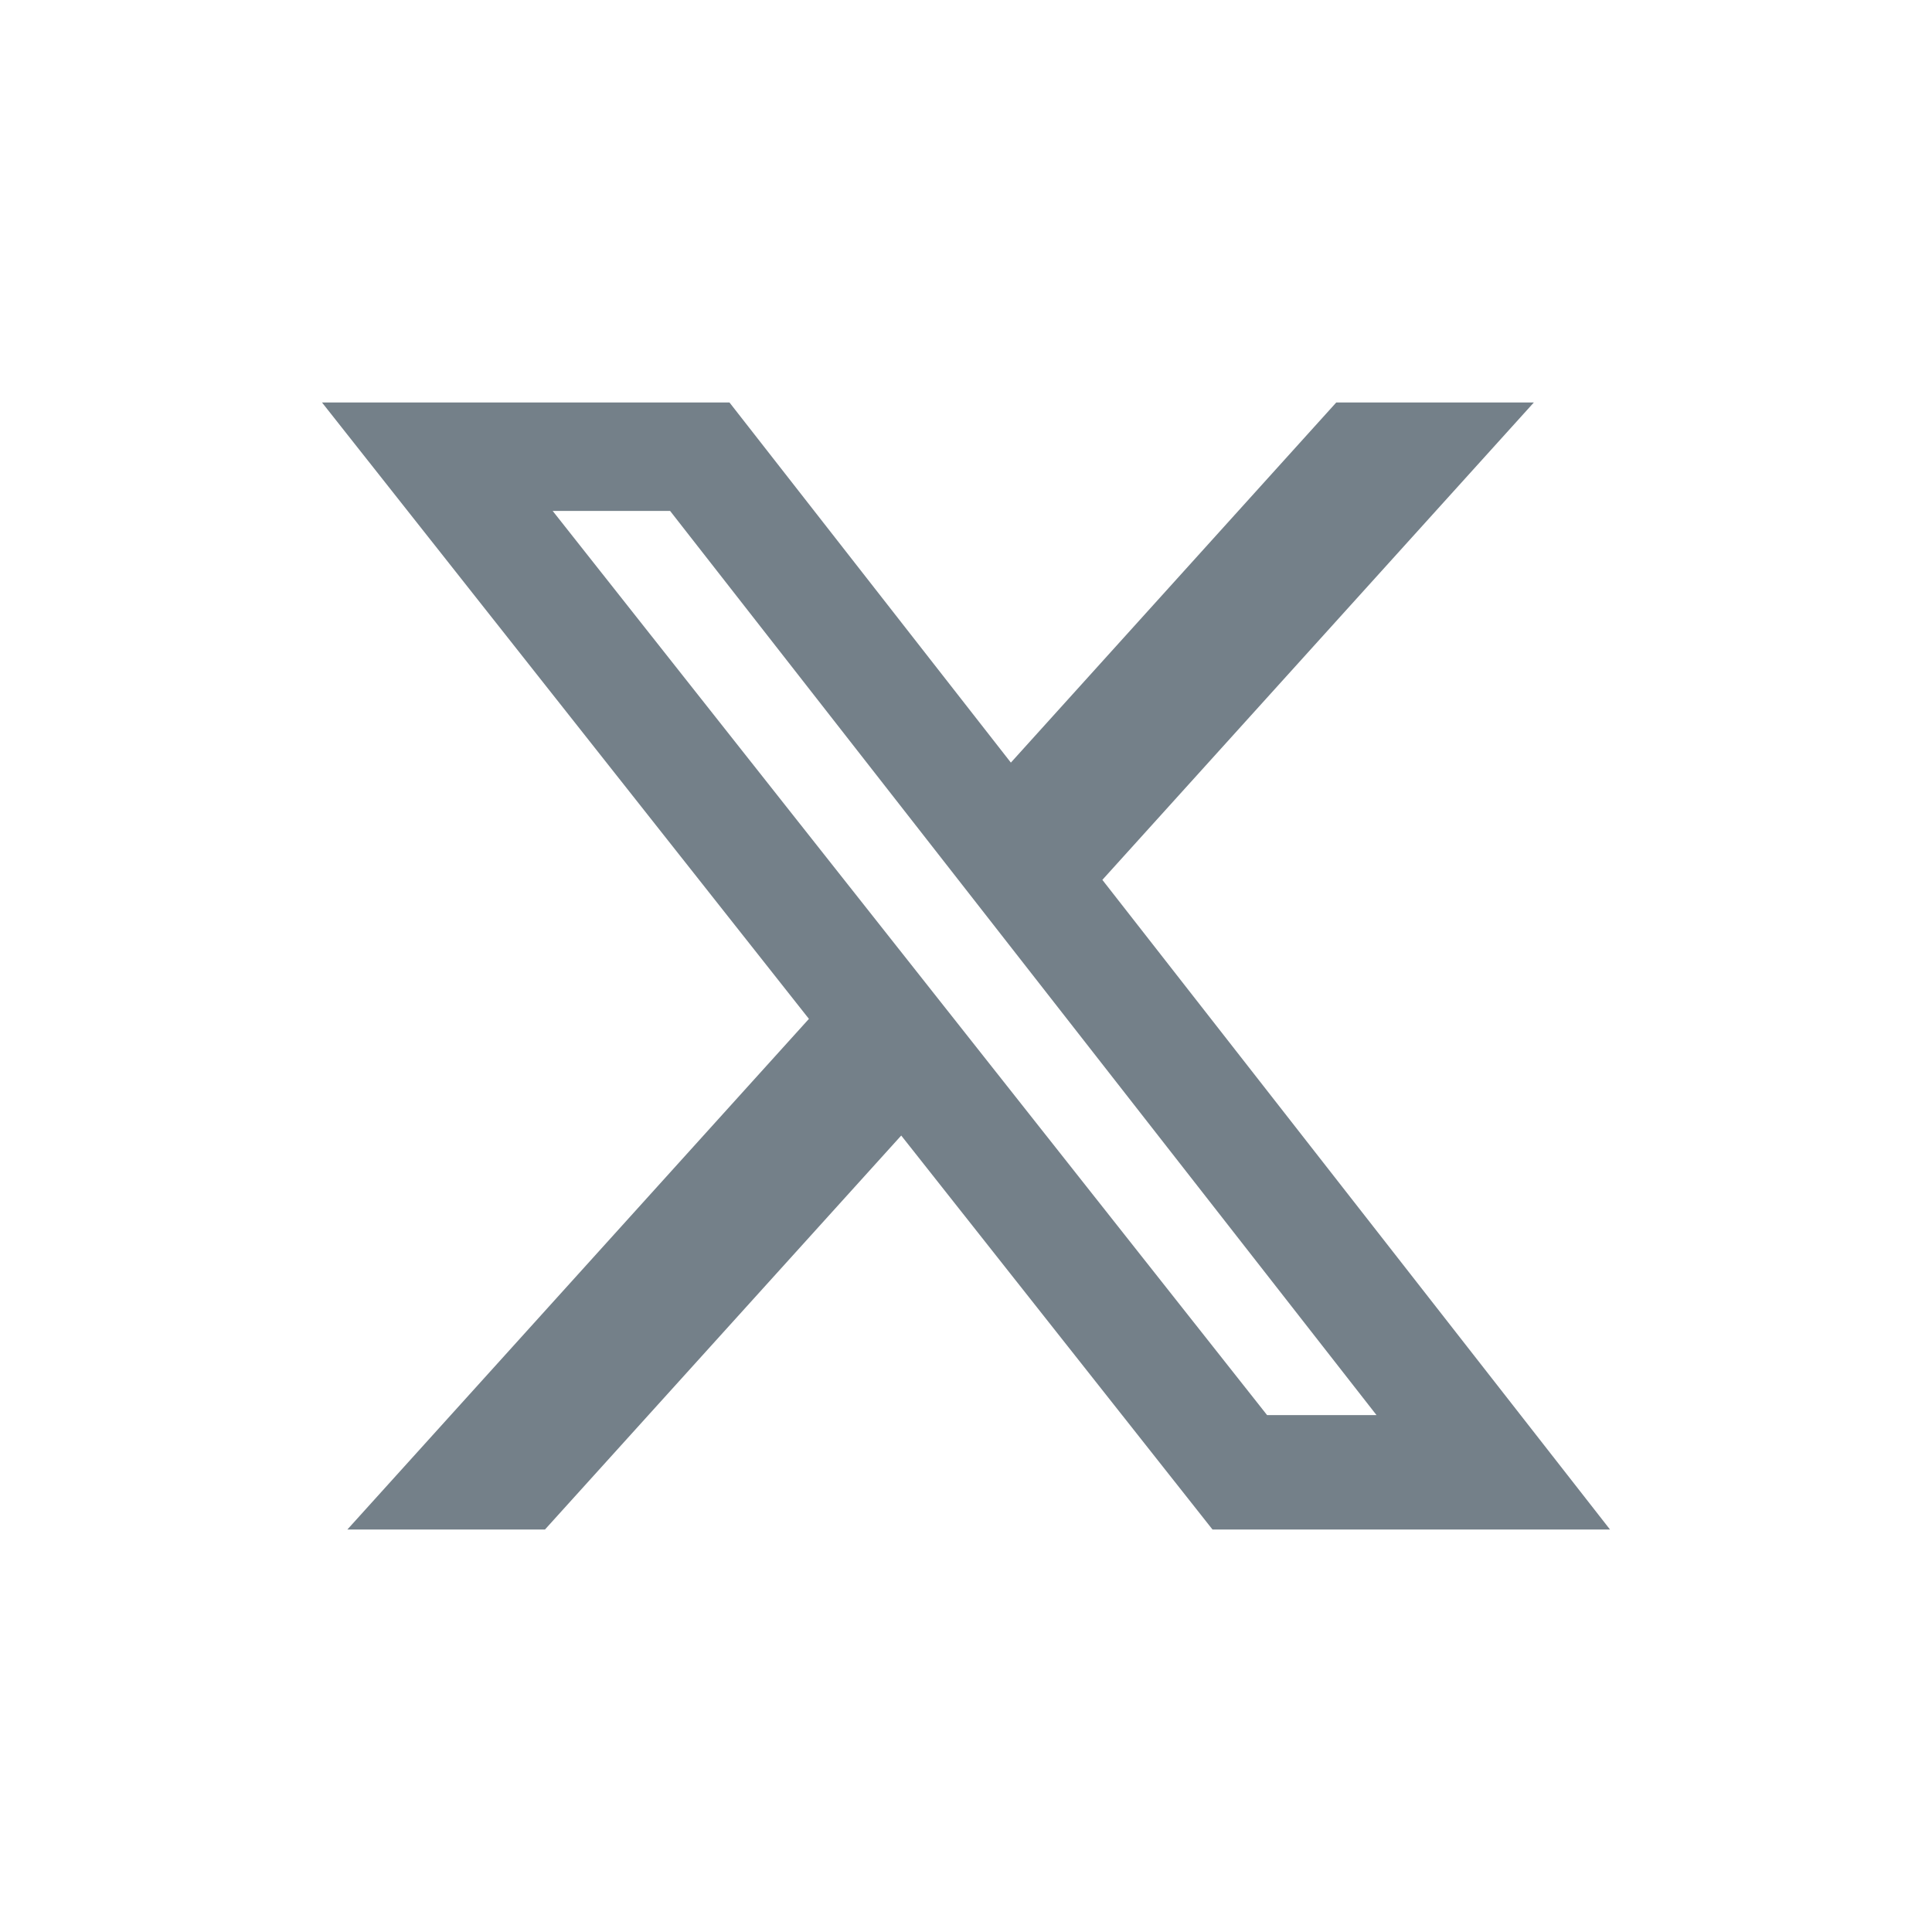 <svg xmlns="http://www.w3.org/2000/svg" width="36" height="36" fill="none"><path fill="#748089" d="M24.901 7.5h3.68l-8.04 8.895L30 28.5h-7.407l-5.8-7.341-6.638 7.341H6.473l8.6-9.515L6 7.5h7.593l5.243 6.71 6.063-6.71h.002zM23.61 26.368h2.039L12.486 9.52h-2.188L23.61 26.368z"/></svg>